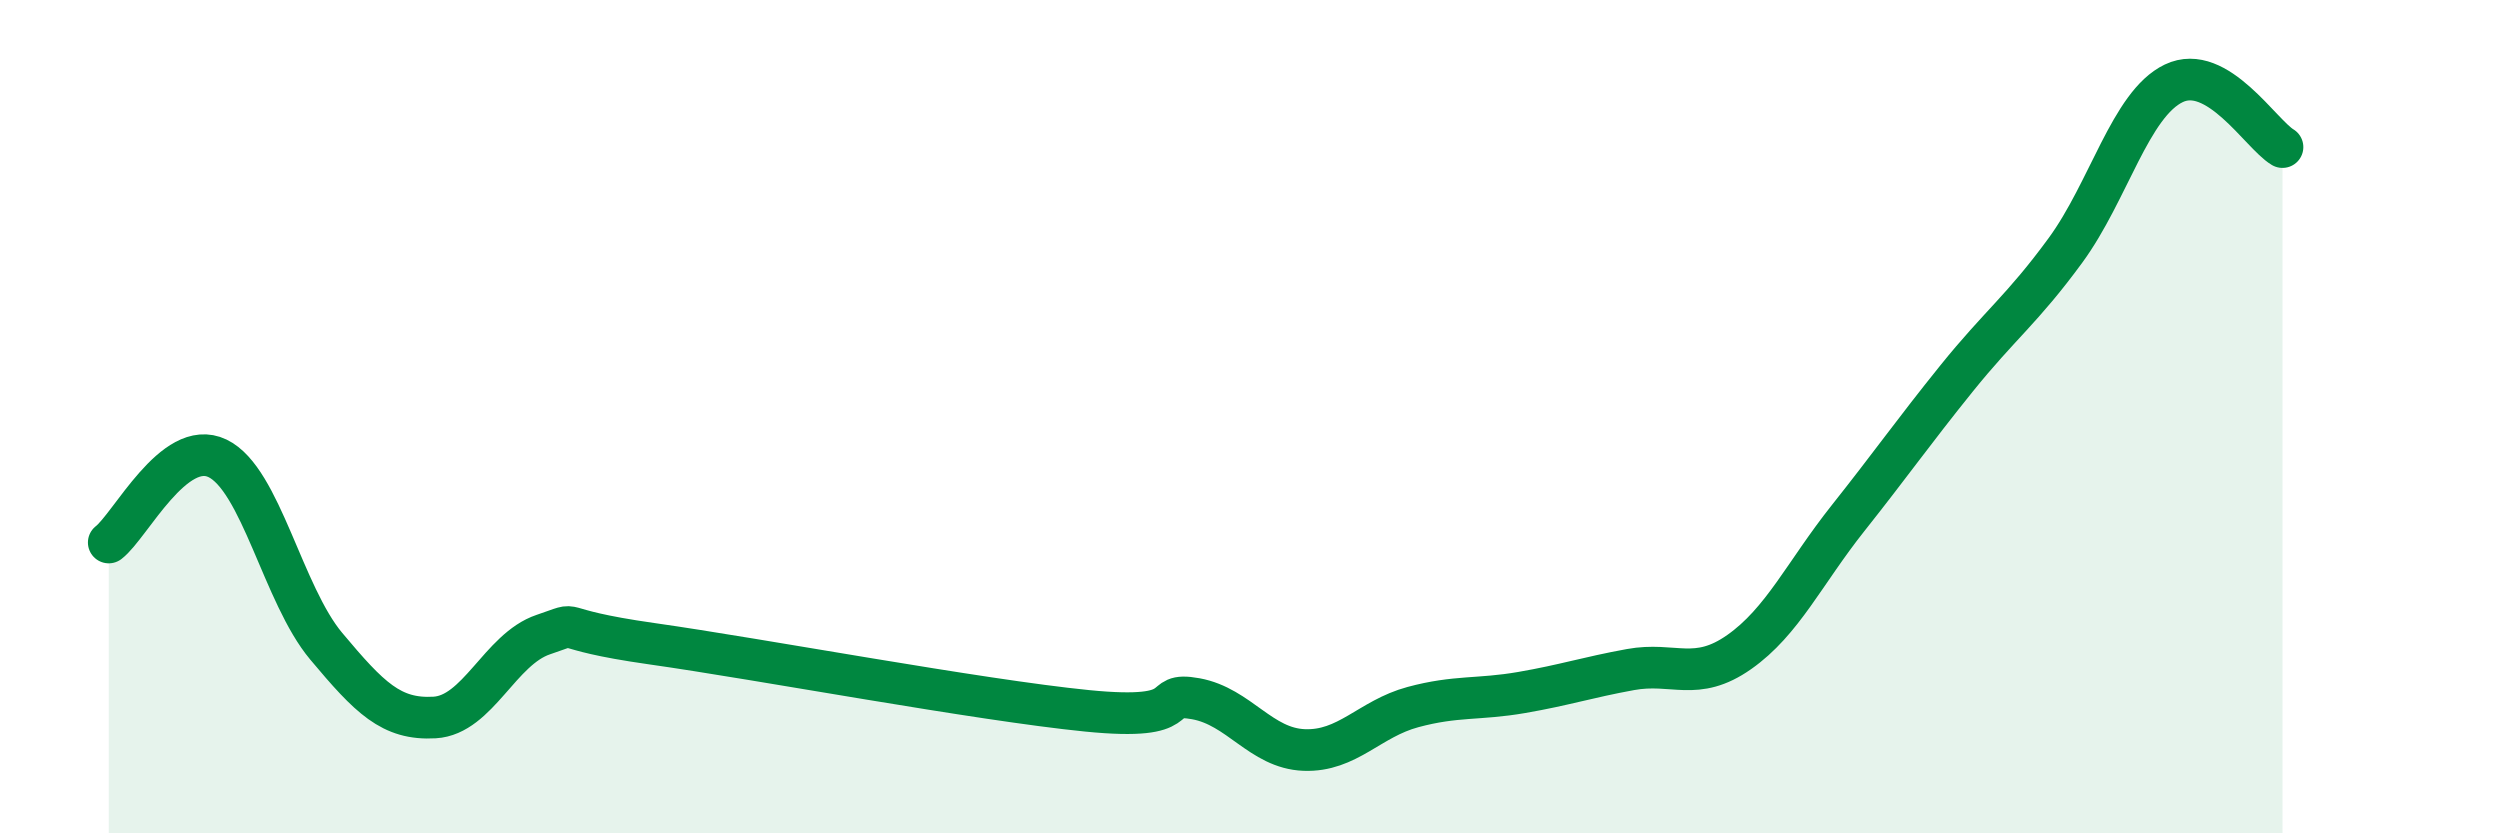
    <svg width="60" height="20" viewBox="0 0 60 20" xmlns="http://www.w3.org/2000/svg">
      <path
        d="M 2.61,13.02 C 3.13,12.62 4.18,10.5 5.22,11 C 6.26,11.5 6.79,14.27 7.83,15.51 C 8.87,16.75 9.39,17.28 10.43,17.22 C 11.47,17.16 12,15.58 13.04,15.23 C 14.08,14.88 13.04,15.08 15.65,15.45 C 18.26,15.82 23.48,16.8 26.09,17.06 C 28.7,17.32 27.66,16.58 28.7,16.77 C 29.74,16.96 30.26,17.96 31.3,18 C 32.34,18.04 32.87,17.25 33.91,16.97 C 34.95,16.69 35.48,16.8 36.52,16.62 C 37.56,16.44 38.09,16.26 39.13,16.07 C 40.17,15.88 40.7,16.38 41.74,15.65 C 42.78,14.92 43.31,13.75 44.35,12.44 C 45.39,11.13 45.92,10.37 46.96,9.08 C 48,7.79 48.53,7.43 49.57,6.01 C 50.61,4.59 51.13,2.5 52.17,2 C 53.21,1.5 54.26,3.22 54.78,3.53L54.78 20L2.61 20Z"
        fill="#008740"
        opacity="0.1"
        stroke-linecap="round"
        stroke-linejoin="round"
      />
      <path
        d="M 2.61,13.02 C 3.13,12.62 4.18,10.5 5.22,11 C 6.26,11.5 6.79,14.27 7.83,15.51 C 8.87,16.75 9.39,17.28 10.43,17.22 C 11.47,17.16 12,15.58 13.04,15.23 C 14.08,14.88 13.04,15.08 15.65,15.45 C 18.26,15.82 23.48,16.8 26.09,17.06 C 28.7,17.32 27.66,16.58 28.7,16.77 C 29.74,16.96 30.26,17.96 31.3,18 C 32.34,18.04 32.87,17.25 33.91,16.97 C 34.95,16.69 35.48,16.8 36.52,16.62 C 37.56,16.44 38.09,16.26 39.13,16.07 C 40.17,15.88 40.7,16.38 41.74,15.65 C 42.78,14.92 43.31,13.75 44.35,12.44 C 45.39,11.13 45.92,10.37 46.96,9.08 C 48,7.79 48.53,7.43 49.57,6.01 C 50.61,4.59 51.13,2.5 52.17,2 C 53.21,1.5 54.26,3.22 54.78,3.53"
        stroke="#008740"
        stroke-width="1"
        fill="none"
        stroke-linecap="round"
        stroke-linejoin="round"
      />
    </svg>
  